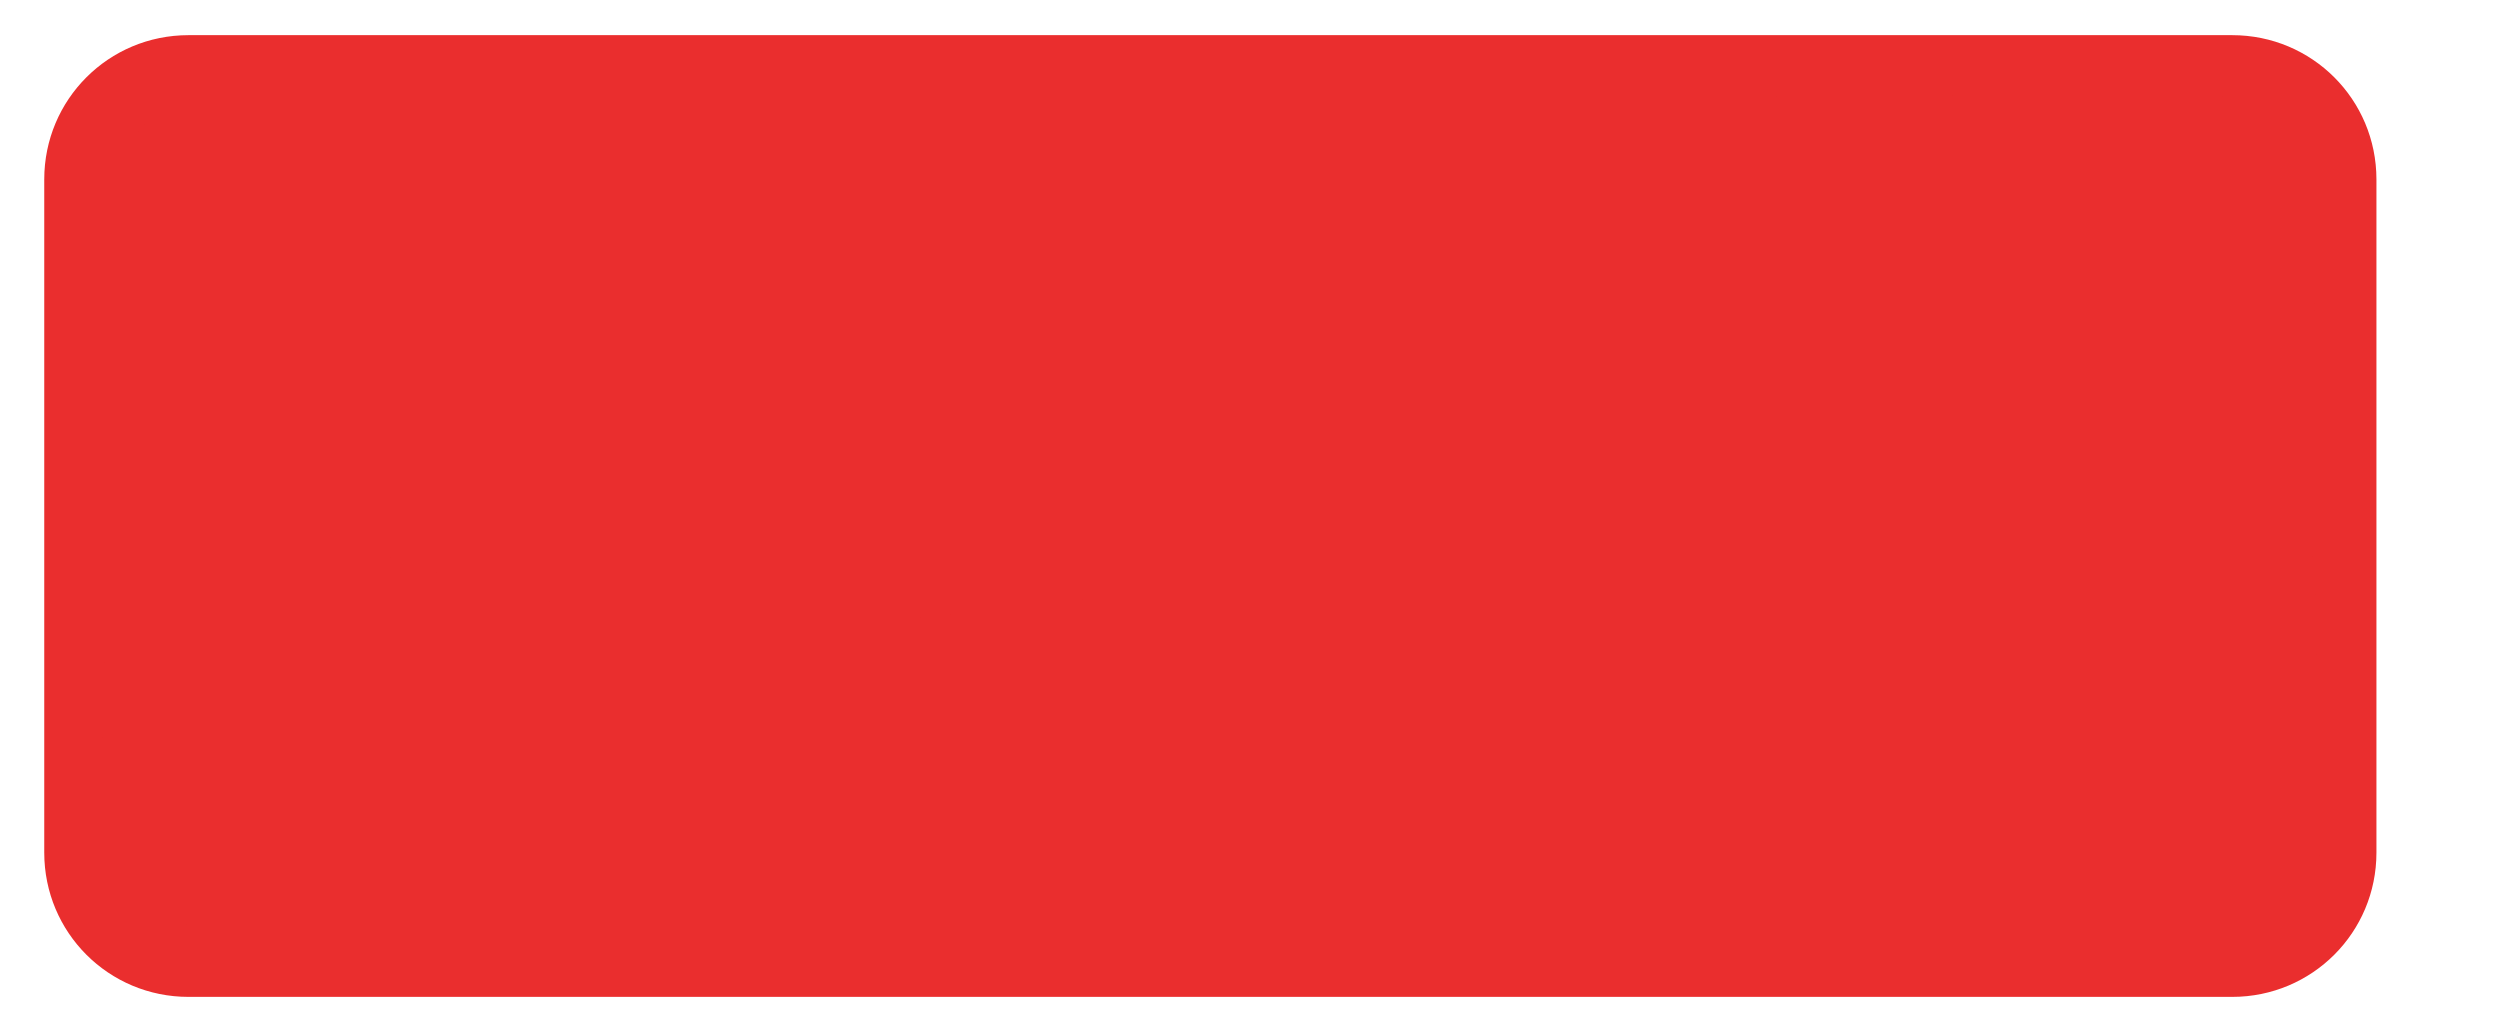 <?xml version="1.0"?><svg width="808.779" height="333.517" xmlns="http://www.w3.org/2000/svg" xmlns:xlink="http://www.w3.org/1999/xlink">
 <title>Start</title>
 <defs>
  <linearGradient gradientUnits="userSpaceOnUse" xlink:href="#linearGradient3295-5" id="linearGradient4353" y2="392.175" x2="181.472" y1="214.198" x1="181.472"/>
  <linearGradient id="linearGradient3295-5">
   <stop stop-color="#ffffff" offset="0" id="stop3297-1"/>
   <stop stop-color="#ffffff" stop-opacity="0" offset="1" id="stop3299-45"/>
  </linearGradient>
  <linearGradient gradientTransform="matrix(0.968,0,0,0.972,2.925,13.563)" gradientUnits="userSpaceOnUse" xlink:href="#linearGradient3037" id="linearGradient4487" y2="512.347" x2="77.326" y1="419.81" x1="77.326"/>
  <linearGradient id="linearGradient3037">
   <stop stop-color="#ffffff" offset="0" id="stop3039"/>
   <stop stop-color="#ffffff" stop-opacity="0" offset="1" id="stop3041"/>
  </linearGradient>
  <linearGradient gradientTransform="matrix(0.979,0,0,1.22,2.795,19.527)" gradientUnits="userSpaceOnUse" xlink:href="#linearGradient3037-2" id="linearGradient4499" y2="512.347" x2="77.326" y1="419.81" x1="77.326"/>
  <linearGradient id="linearGradient3037-2">
   <stop stop-color="#ffffff" offset="0" id="stop3039-0"/>
   <stop stop-color="#ffffff" stop-opacity="0" offset="1" id="stop3041-3"/>
  </linearGradient>
  <linearGradient gradientTransform="matrix(0.979,0,0,1.22,312.1,-168.084)" gradientUnits="userSpaceOnUse" xlink:href="#linearGradient3037-8" id="linearGradient4511" y2="512.347" x2="77.326" y1="419.81" x1="77.326"/>
  <linearGradient id="linearGradient3037-8">
   <stop stop-color="#ffffff" offset="0" id="stop3039-4"/>
   <stop stop-color="#ffffff" stop-opacity="0" offset="1" id="stop3041-4"/>
  </linearGradient>
  <linearGradient gradientTransform="matrix(-0.92,0,0,-0.852,721.974,1146.301)" gradientUnits="userSpaceOnUse" xlink:href="#linearGradient3024-5" id="linearGradient4520" y2="643.284" x2="286.157" y1="528.4" x1="312.33"/>
  <linearGradient id="linearGradient3024-5">
   <stop stop-color="#ddc20f" offset="0" id="stop3026-6"/>
   <stop stop-color="#ddc20f" stop-opacity="0" offset="1" id="stop3028-5"/>
  </linearGradient>
  <linearGradient gradientTransform="matrix(-0.92,0,0,-0.852,721.974,1146.301)" gradientUnits="userSpaceOnUse" xlink:href="#linearGradient3024-5" id="linearGradient4522" y2="643.284" x2="286.157" y1="528.4" x1="312.33"/>
  <linearGradient gradientTransform="matrix(0.979,0,0,1.22,309.564,24.598)" gradientUnits="userSpaceOnUse" xlink:href="#linearGradient3037-1" id="linearGradient4524" y2="512.347" x2="77.326" y1="419.81" x1="77.326"/>
  <linearGradient id="linearGradient3037-1">
   <stop stop-color="#ffffff" offset="0" id="stop3039-1"/>
   <stop stop-color="#ffffff" stop-opacity="0" offset="1" id="stop3041-48"/>
  </linearGradient>
  <linearGradient gradientTransform="matrix(0.973,0,0,0.617,109.114,226.011)" gradientUnits="userSpaceOnUse" xlink:href="#linearGradient3065-7" id="linearGradient4526" y2="669.535" x2="321.981" y1="708.832" x1="321.981"/>
  <linearGradient id="linearGradient3065-7">
   <stop stop-color="#2b2200" offset="0" id="stop3067-3"/>
   <stop stop-color="#2b2200" stop-opacity="0" offset="1" id="stop3069-13"/>
  </linearGradient>
  <linearGradient gradientTransform="matrix(0.973,0,0,0.617,109.114,226.011)" gradientUnits="userSpaceOnUse" xlink:href="#linearGradient3065-7" id="linearGradient5439" y2="669.535" x2="321.981" y1="708.832" x1="321.981"/>
  <linearGradient gradientTransform="matrix(0.964,0,0,0.9,318.158,-132.7)" gradientUnits="userSpaceOnUse" xlink:href="#linearGradient3237" id="linearGradient4535" y2="651.788" x2="437.336" y1="554.179" x1="439.871"/>
  <linearGradient id="linearGradient3237">
   <stop stop-color="#88aa00" offset="0" id="stop3239"/>
   <stop stop-color="#88aa00" stop-opacity="0" offset="1" id="stop3241"/>
  </linearGradient>
  <linearGradient gradientTransform="matrix(-0.92,0,0,-0.543,1024.94,780.894)" gradientUnits="userSpaceOnUse" xlink:href="#linearGradient3024" id="linearGradient4537" y2="603.617" x2="290.29" y1="582.068" x1="290.29"/>
  <linearGradient id="linearGradient3024">
   <stop stop-color="#ddc20f" offset="0" id="stop3026"/>
   <stop stop-color="#ddc20f" stop-opacity="0" offset="1" id="stop3028"/>
  </linearGradient>
  <linearGradient gradientTransform="matrix(0.979,0,0,1.22,611.263,-169.351)" gradientUnits="userSpaceOnUse" xlink:href="#linearGradient3037-5" id="linearGradient4539" y2="512.347" x2="77.326" y1="419.81" x1="77.326"/>
  <linearGradient id="linearGradient3037-5">
   <stop stop-color="#ffffff" offset="0" id="stop3039-9"/>
   <stop stop-color="#ffffff" stop-opacity="0" offset="1" id="stop3041-35"/>
  </linearGradient>
  <linearGradient gradientTransform="matrix(-0.979,0,0,-0.624,1074.016,807.066)" gradientUnits="userSpaceOnUse" xlink:href="#linearGradient3065" id="linearGradient4541" y2="669.535" x2="321.981" y1="708.832" x1="321.981"/>
  <linearGradient id="linearGradient3065">
   <stop stop-color="#2b2200" offset="0" id="stop3067"/>
   <stop stop-color="#2b2200" stop-opacity="0" offset="1" id="stop3069"/>
  </linearGradient>
  <linearGradient gradientTransform="matrix(-0.979,0,0,-0.624,1074.016,807.066)" gradientUnits="userSpaceOnUse" xlink:href="#linearGradient3065" id="linearGradient5525" y2="669.535" x2="321.981" y1="708.832" x1="321.981"/>
  <linearGradient xlink:href="#linearGradient3024-9" id="linearGradient3271" y2="0.281" x2="0.586" y1="1.499" x1="0.483"/>
  <linearGradient id="linearGradient3024-9">
   <stop stop-color="#ddc20f" offset="0" id="stop3026-4"/>
   <stop stop-color="#ddc20f" stop-opacity="0" offset="1" id="stop3028-0"/>
  </linearGradient>
  <linearGradient xlink:href="#linearGradient3037-6" id="linearGradient3273" y2="1.439" x2="0.273" y1="-0.573" x1="0.273"/>
  <linearGradient id="linearGradient3037-6">
   <stop stop-color="#ffffff" offset="0" id="stop3039-10"/>
   <stop stop-color="#ffffff" stop-opacity="0" offset="1" id="stop3041-1"/>
  </linearGradient>
 </defs>
 <g>
  <title>Layer 1</title>
  <g id="layer1">
   <g id="g4548" transform="matrix(3.068 0 0 3.068 -1851.94 -1004.12)">
    <g id="g4543">
     <path fill="#ea2e2e" id="rect3265" d="m623.509,330.996l215.499,0c8.427,0 15.211,6.784 15.211,15.212l0,70.988c0,8.427 -6.784,15.211 -15.211,15.211l-215.499,0c-8.428,0 -15.212,-6.784 -15.212,-15.211l0,-70.988c0,-8.428 6.784,-15.212 15.212,-15.212z"/>
     <path fill="#ea2e2e" id="path3267" d="m627.131,425.088c69.843,-0.421 139.807,0.06 209.584,-0.251c9.837,0.279 12.833,-5.735 11.012,-9.682c-0.599,-11.38 1.374,-22.94 -1.04,-34.202c-4.609,-4.457 -15.738,-3.147 -23.767,-3.153c-66.997,0.143 -134.072,-0.367 -201.02,0.276c-8.197,1.548 -8.284,6.816 -7.281,10.484c0.463,11.054 -1.299,22.256 0.95,33.212c2.098,2.194 7.086,3.245 11.562,3.316z"/>
     <path fill="#ea2e2e" id="path3269" d="m835.285,337.06c-69.841,1.023 -139.802,-0.144 -209.576,0.611c-9.837,-0.679 -12.833,13.916 -11.011,23.494c0.078,3.628 0.086,7.267 0.092,10.908c20.784,12.18 46.936,22.311 75.517,21.015c43.941,-1.993 113.448,-18.686 157.487,-30.36c-0.172,-5.894 -0.453,-11.773 -0.948,-17.62c-2.098,-5.326 -7.086,-7.875 -11.561,-8.048z"/>
    </g>
   </g>
  </g>
 </g>
</svg>
